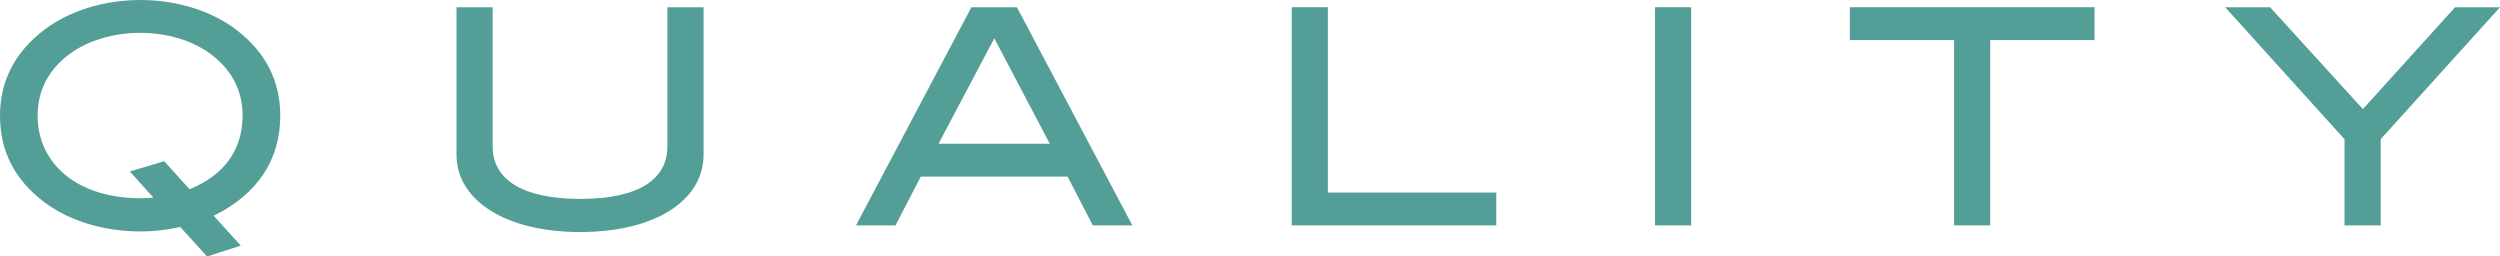 <?xml version="1.0" encoding="UTF-8"?><svg id="b" xmlns="http://www.w3.org/2000/svg" width="99.499" height="10.207" viewBox="0 0 99.499 10.207"><defs><style>.d{fill:#539e96;stroke-width:0px;}</style></defs><g id="c"><path class="d" d="M5.589,9.211c-1.511,0-2.866-.444-3.825-1.163-1.176-.888-1.764-2.027-1.764-3.442,0-1.391.6-2.542,1.775-3.43.972-.731,2.327-1.175,3.813-1.175,1.476,0,2.843.444,3.803,1.175,1.175.888,1.763,2.039,1.763,3.43,0,1.751-.899,3.118-2.65,3.982l1.079,1.188-1.343.432-1.067-1.175c-.54.12-1.068.18-1.584.18ZM9.655,4.605c0-1.02-.444-1.847-1.308-2.482-.695-.504-1.679-.815-2.759-.815-1.091,0-2.087.312-2.782.815-.875.636-1.308,1.463-1.308,2.482,0,1.931,1.607,3.286,4.09,3.286.156,0,.324-.012.516-.024l-.935-1.043,1.367-.408,1.007,1.116c1.392-.564,2.111-1.583,2.111-2.927Z"/><path class="d" d="M23.098,9.235c-3.046,0-4.929-1.307-4.929-3.07V.288h1.438v5.529c0,1.343,1.2,2.099,3.49,2.099s3.466-.756,3.466-2.099V.288h1.439v5.876c0,1.775-1.871,3.07-4.905,3.07Z"/><path class="d" d="M43.495,8.971l-1.007-1.943h-5.841l-1.008,1.943h-1.571L38.662.288h1.811l4.594,8.683h-1.571ZM39.573,1.523l-2.219,4.198h4.426l-2.207-4.198Z"/><path class="d" d="M51.409,8.971V.288h1.439v7.376h6.704v1.307h-8.144Z"/><path class="d" d="M65.869,8.971V.288h1.439v8.683h-1.439Z"/><path class="d" d="M79.211,1.595v7.376h-1.439V1.595h-4.149V.288h9.738v1.307h-4.149Z"/><path class="d" d="M94.75,5.541v3.43h-1.439v-3.43l-4.75-5.253h1.787l3.694,4.054,3.67-4.054h1.787l-4.749,5.253Z"/></g></svg>